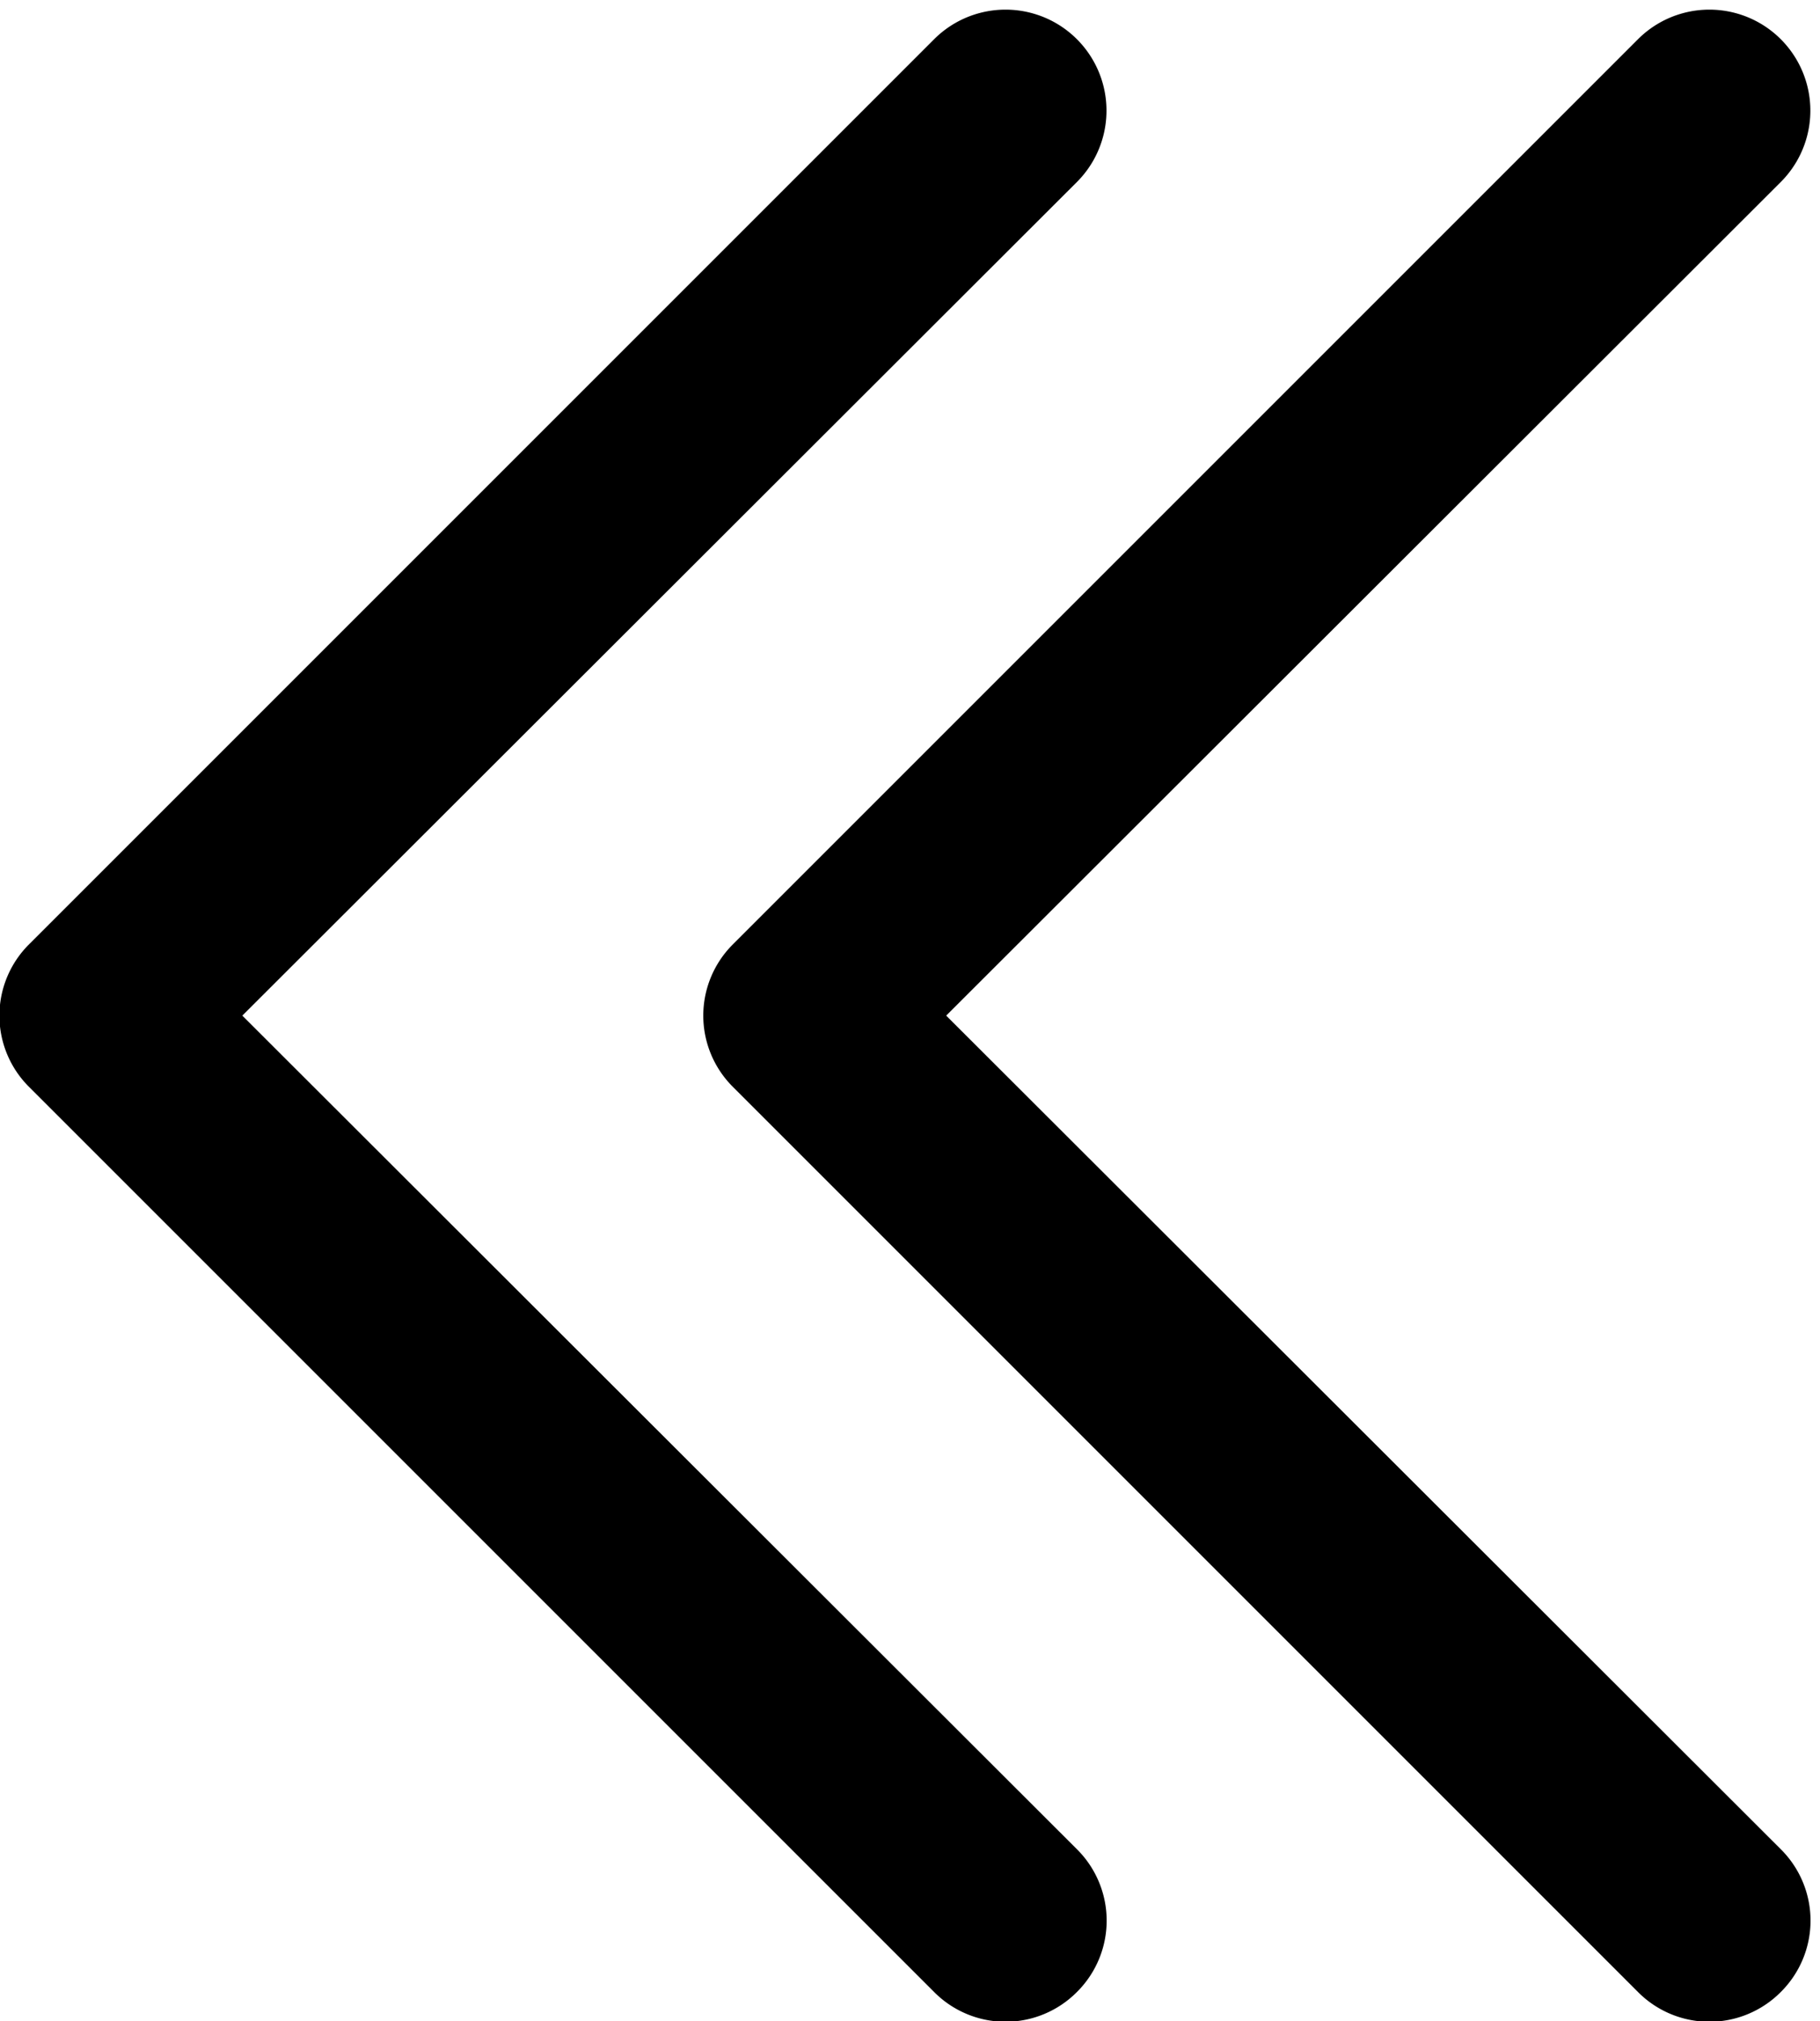 <?xml version="1.0" encoding="UTF-8"?><svg xmlns="http://www.w3.org/2000/svg" xmlns:xlink="http://www.w3.org/1999/xlink" height="20.1" preserveAspectRatio="xMidYMid meet" version="1.0" viewBox="-0.0 -0.1 18.1 20.1" width="18.1" zoomAndPan="magnify"><g data-name="18 Chevron Double Left" id="change1_1"><path d="M17.71,18.29a1,1,0,0,1,0,1.42,1,1,0,0,1-1.42,0l-9-9a1,1,0,0,1,0-1.42l9-9a1,1,0,1,1,1.42,1.42L9.41,10ZM2.41,10l8.3-8.29A1,1,0,1,0,9.29.29l-9,9a1,1,0,0,0,0,1.42l9,9a1,1,0,0,0,1.42,0,1,1,0,0,0,0-1.42Z" fill="inherit"/></g></svg>